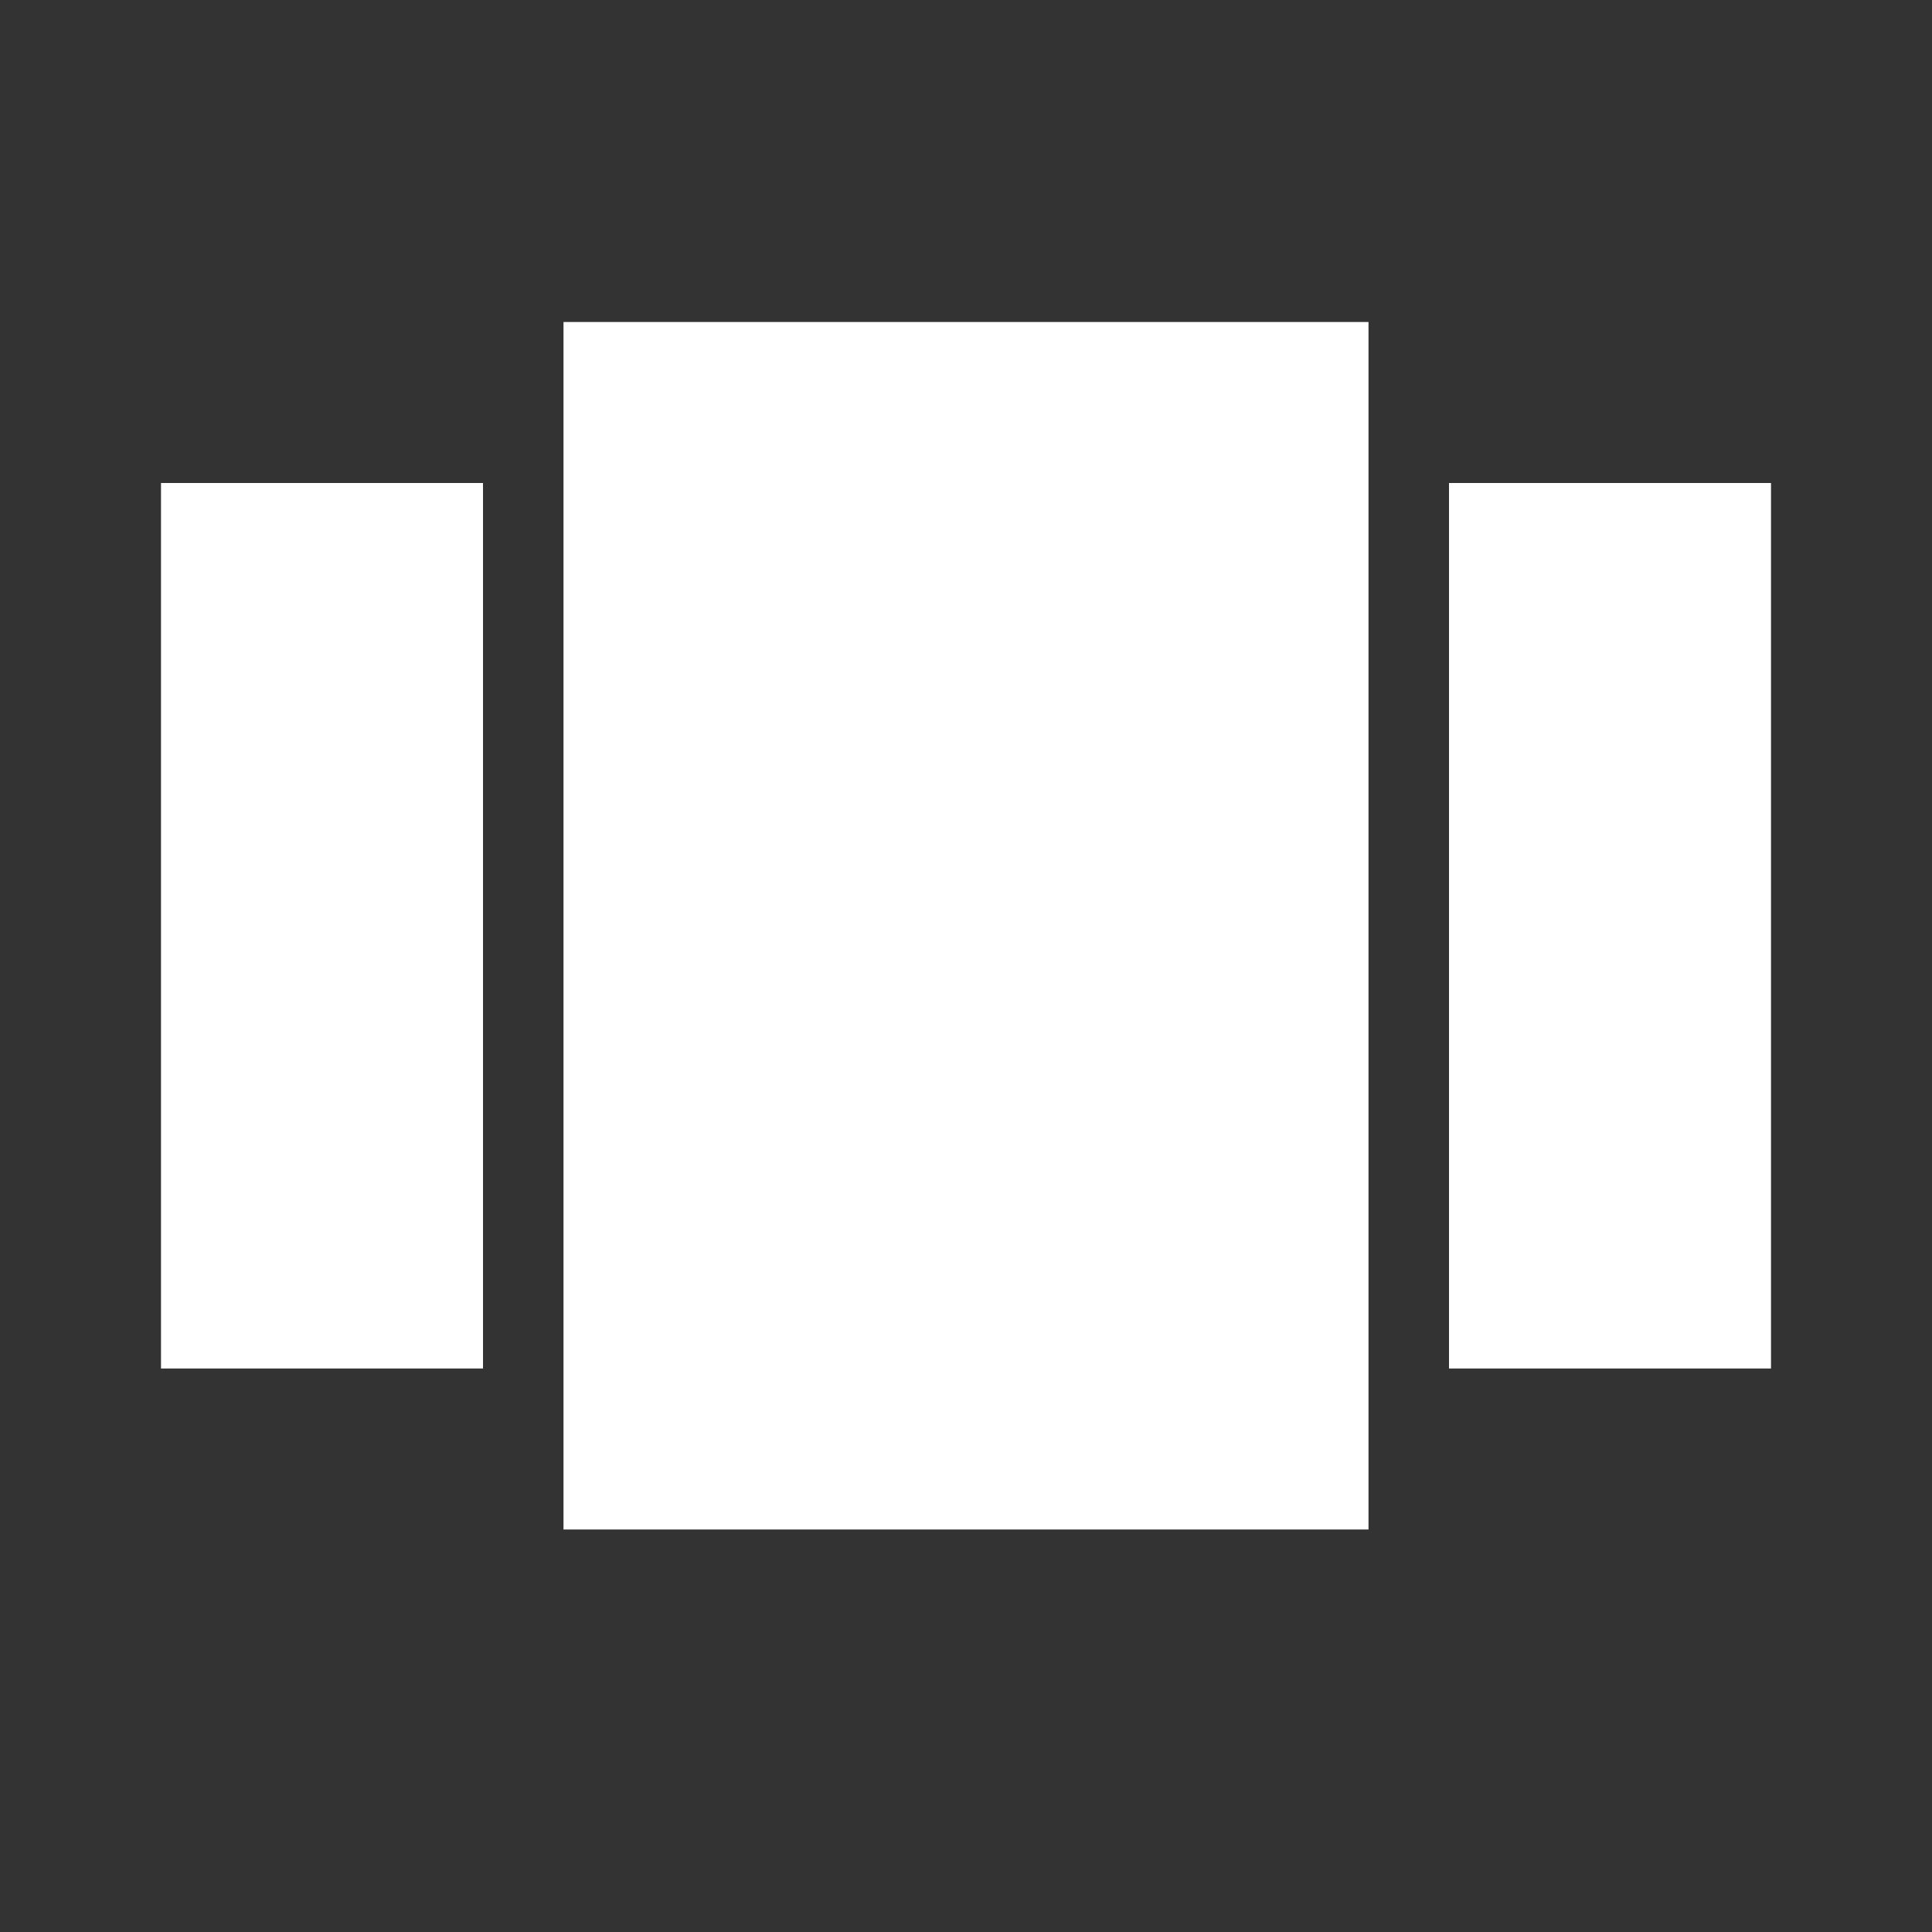 <?xml version="1.0" encoding="UTF-8"?>
<svg version="1.1" viewBox="0 0 24 24" xmlns="http://www.w3.org/2000/svg" xmlns:xlink="http://www.w3.org/1999/xlink"><rect x="0" y="0" width="24" height="24" fill="#333333" stroke="none"/><!--Generated by IJSVG (https://github.com/curthard89/IJSVG)--><g fill="#FFFFFF"><path d="M5,15h10v-15h-10v15Zm-5,-2h4v-11h-4v11Zm16,-11v11h4v-11h-4Z" transform="translate(2, 4)"/><path fill="none" d="M0,0h24v24h-24Z"/></g></svg>